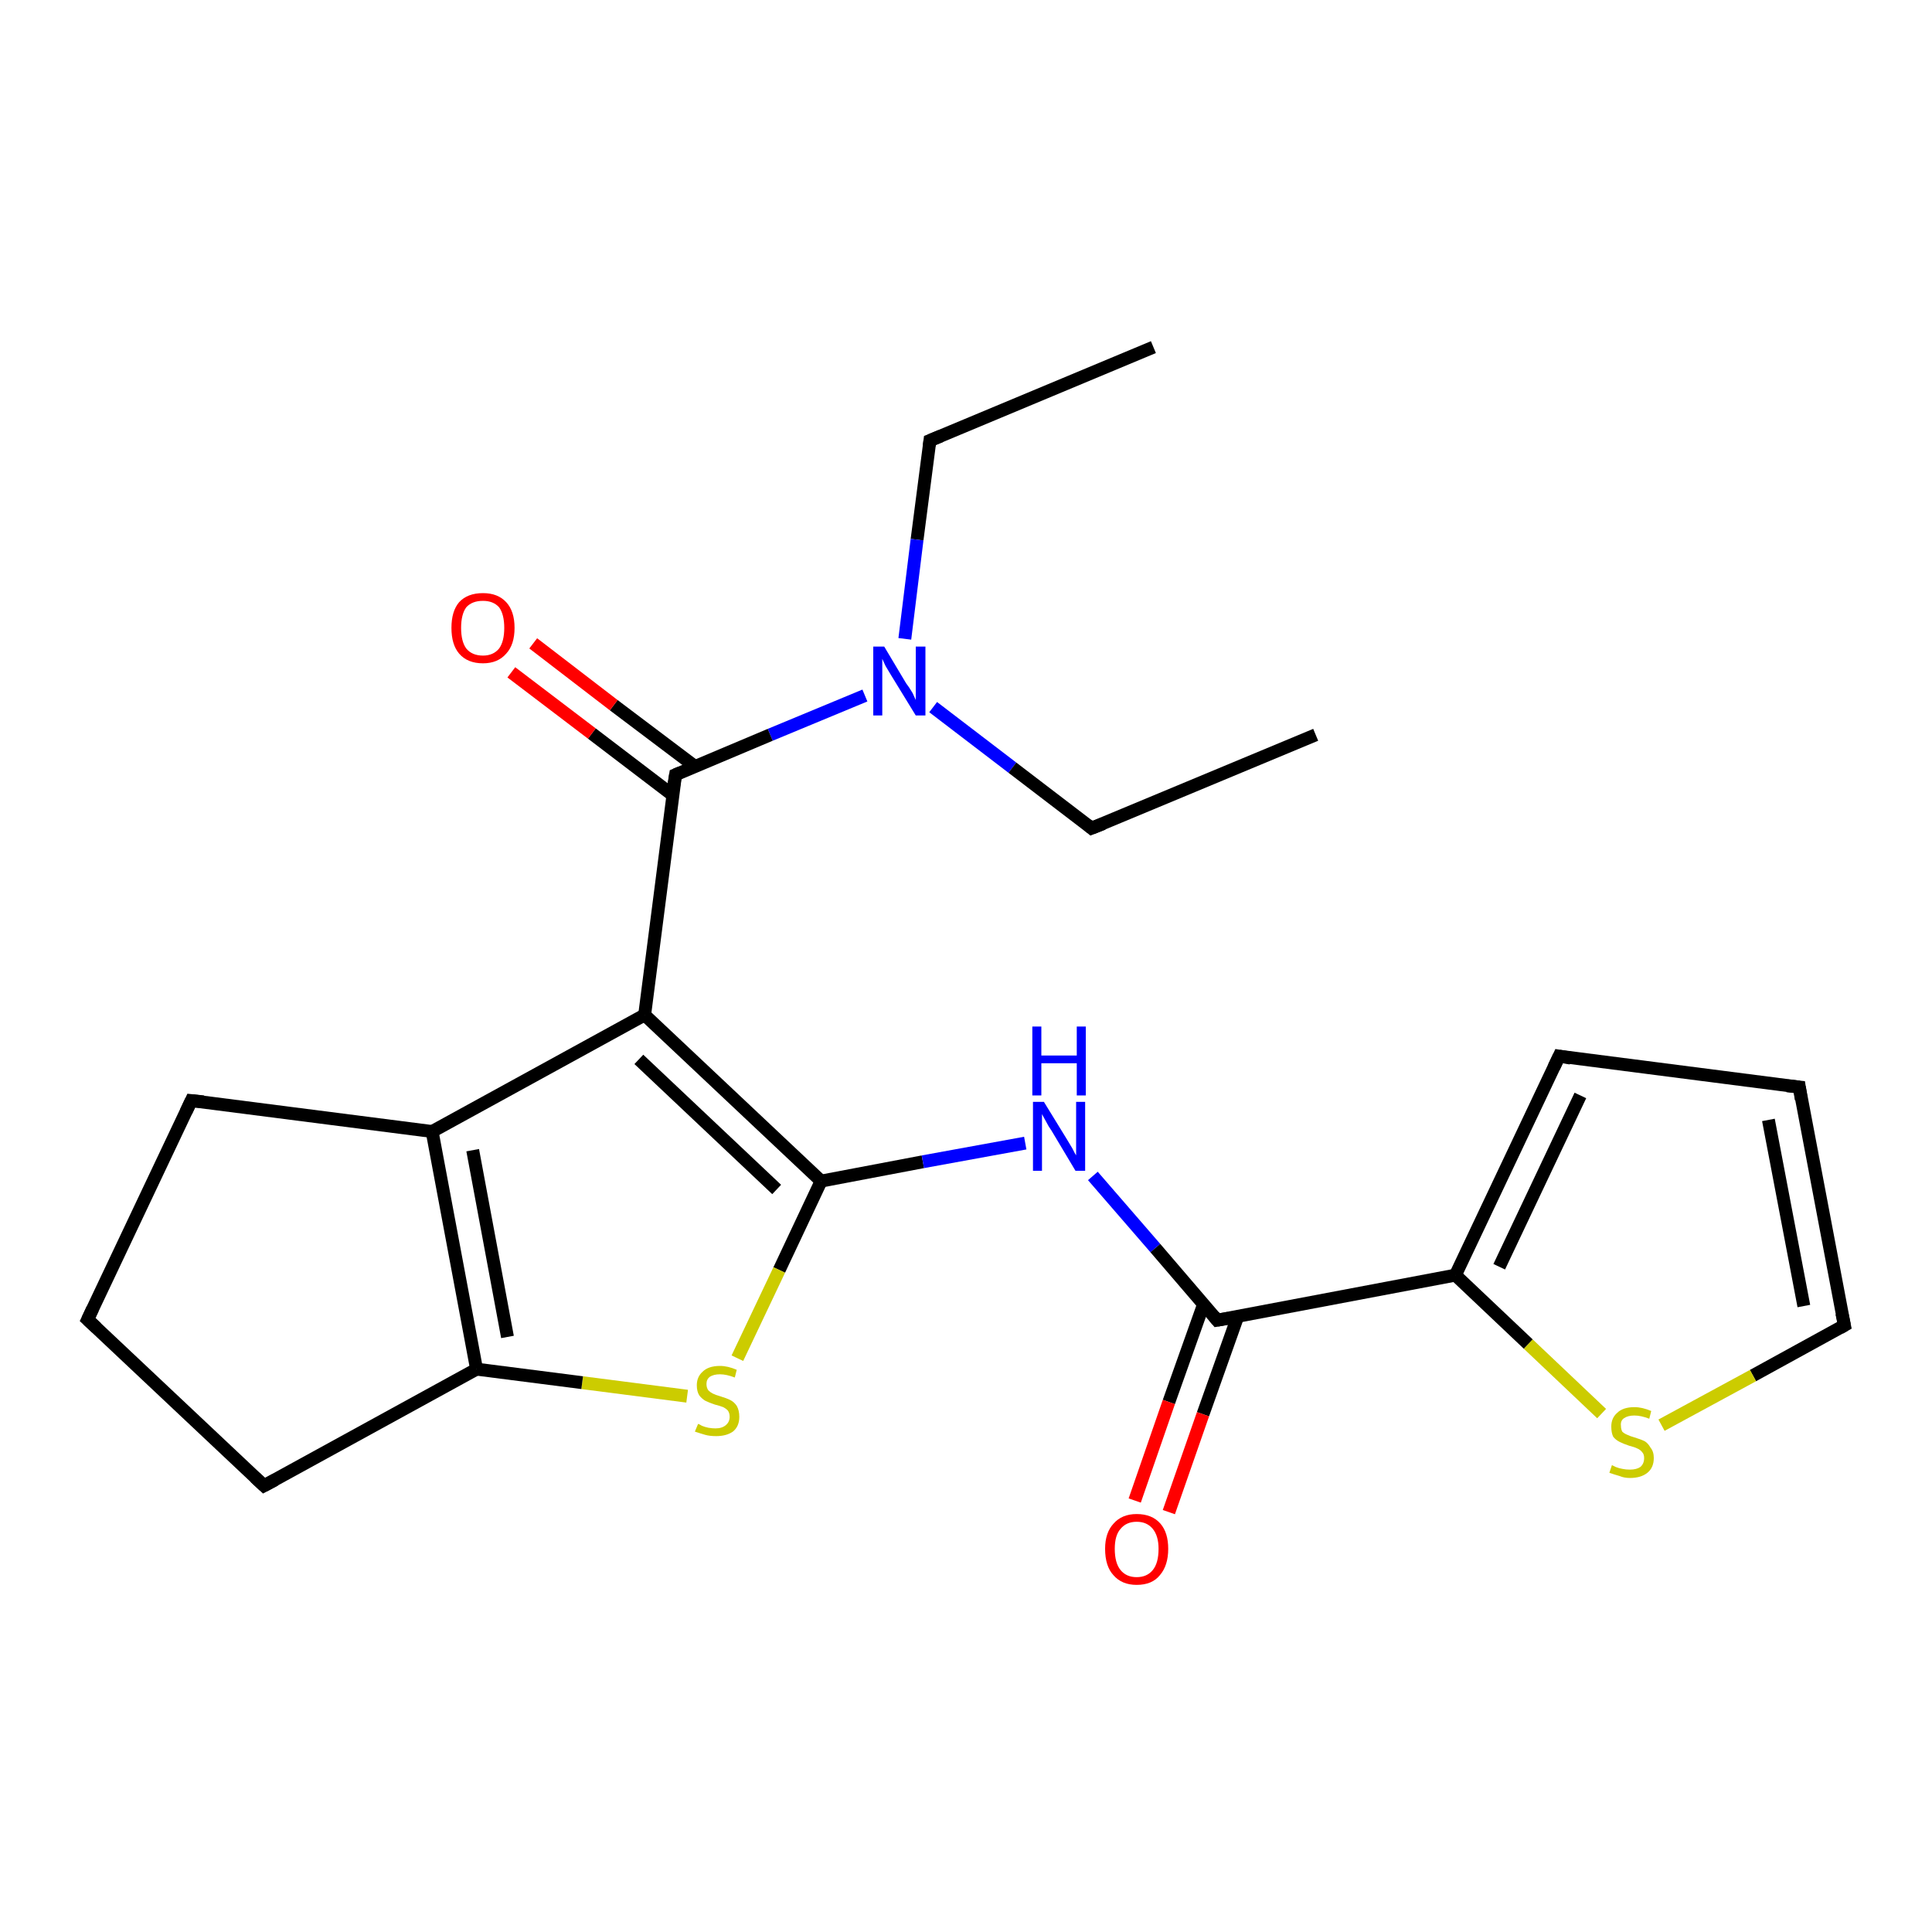 <?xml version='1.0' encoding='iso-8859-1'?>
<svg version='1.1' baseProfile='full'
              xmlns='http://www.w3.org/2000/svg'
                      xmlns:rdkit='http://www.rdkit.org/xml'
                      xmlns:xlink='http://www.w3.org/1999/xlink'
                  xml:space='preserve'
width='300px' height='300px' viewBox='0 0 300 300'>
<!-- END OF HEADER -->
<rect style='opacity:1.0;fill:#FFFFFF;stroke:none' width='300.0' height='300.0' x='0.0' y='0.0'> </rect>
<path class='bond-0 atom-0 atom-1' d='M 179.1,53.9 L 144.4,68.4' style='fill:none;fill-rule:evenodd;stroke:#000000;stroke-width:2.0px;stroke-linecap:butt;stroke-linejoin:miter;stroke-opacity:1' />
<path class='bond-1 atom-1 atom-2' d='M 144.4,68.4 L 142.4,83.8' style='fill:none;fill-rule:evenodd;stroke:#000000;stroke-width:2.0px;stroke-linecap:butt;stroke-linejoin:miter;stroke-opacity:1' />
<path class='bond-1 atom-1 atom-2' d='M 142.4,83.8 L 140.5,99.2' style='fill:none;fill-rule:evenodd;stroke:#0000FF;stroke-width:2.0px;stroke-linecap:butt;stroke-linejoin:miter;stroke-opacity:1' />
<path class='bond-2 atom-2 atom-3' d='M 144.9,109.8 L 157.2,119.2' style='fill:none;fill-rule:evenodd;stroke:#0000FF;stroke-width:2.0px;stroke-linecap:butt;stroke-linejoin:miter;stroke-opacity:1' />
<path class='bond-2 atom-2 atom-3' d='M 157.2,119.2 L 169.5,128.6' style='fill:none;fill-rule:evenodd;stroke:#000000;stroke-width:2.0px;stroke-linecap:butt;stroke-linejoin:miter;stroke-opacity:1' />
<path class='bond-3 atom-3 atom-4' d='M 169.5,128.6 L 204.3,114.1' style='fill:none;fill-rule:evenodd;stroke:#000000;stroke-width:2.0px;stroke-linecap:butt;stroke-linejoin:miter;stroke-opacity:1' />
<path class='bond-4 atom-2 atom-5' d='M 134.3,108.0 L 119.6,114.1' style='fill:none;fill-rule:evenodd;stroke:#0000FF;stroke-width:2.0px;stroke-linecap:butt;stroke-linejoin:miter;stroke-opacity:1' />
<path class='bond-4 atom-2 atom-5' d='M 119.6,114.1 L 104.9,120.3' style='fill:none;fill-rule:evenodd;stroke:#000000;stroke-width:2.0px;stroke-linecap:butt;stroke-linejoin:miter;stroke-opacity:1' />
<path class='bond-5 atom-5 atom-6' d='M 107.9,119.0 L 95.3,109.5' style='fill:none;fill-rule:evenodd;stroke:#000000;stroke-width:2.0px;stroke-linecap:butt;stroke-linejoin:miter;stroke-opacity:1' />
<path class='bond-5 atom-5 atom-6' d='M 95.3,109.5 L 82.8,99.9' style='fill:none;fill-rule:evenodd;stroke:#FF0000;stroke-width:2.0px;stroke-linecap:butt;stroke-linejoin:miter;stroke-opacity:1' />
<path class='bond-5 atom-5 atom-6' d='M 104.5,123.5 L 91.9,113.9' style='fill:none;fill-rule:evenodd;stroke:#000000;stroke-width:2.0px;stroke-linecap:butt;stroke-linejoin:miter;stroke-opacity:1' />
<path class='bond-5 atom-5 atom-6' d='M 91.9,113.9 L 79.4,104.4' style='fill:none;fill-rule:evenodd;stroke:#FF0000;stroke-width:2.0px;stroke-linecap:butt;stroke-linejoin:miter;stroke-opacity:1' />
<path class='bond-6 atom-5 atom-7' d='M 104.9,120.3 L 100.1,157.6' style='fill:none;fill-rule:evenodd;stroke:#000000;stroke-width:2.0px;stroke-linecap:butt;stroke-linejoin:miter;stroke-opacity:1' />
<path class='bond-7 atom-7 atom-8' d='M 100.1,157.6 L 127.5,183.4' style='fill:none;fill-rule:evenodd;stroke:#000000;stroke-width:2.0px;stroke-linecap:butt;stroke-linejoin:miter;stroke-opacity:1' />
<path class='bond-7 atom-7 atom-8' d='M 99.2,164.5 L 120.6,184.7' style='fill:none;fill-rule:evenodd;stroke:#000000;stroke-width:2.0px;stroke-linecap:butt;stroke-linejoin:miter;stroke-opacity:1' />
<path class='bond-8 atom-8 atom-9' d='M 127.5,183.4 L 143.3,180.4' style='fill:none;fill-rule:evenodd;stroke:#000000;stroke-width:2.0px;stroke-linecap:butt;stroke-linejoin:miter;stroke-opacity:1' />
<path class='bond-8 atom-8 atom-9' d='M 143.3,180.4 L 159.2,177.5' style='fill:none;fill-rule:evenodd;stroke:#0000FF;stroke-width:2.0px;stroke-linecap:butt;stroke-linejoin:miter;stroke-opacity:1' />
<path class='bond-9 atom-9 atom-10' d='M 169.7,182.6 L 179.4,193.8' style='fill:none;fill-rule:evenodd;stroke:#0000FF;stroke-width:2.0px;stroke-linecap:butt;stroke-linejoin:miter;stroke-opacity:1' />
<path class='bond-9 atom-9 atom-10' d='M 179.4,193.8 L 189.0,205.0' style='fill:none;fill-rule:evenodd;stroke:#000000;stroke-width:2.0px;stroke-linecap:butt;stroke-linejoin:miter;stroke-opacity:1' />
<path class='bond-10 atom-10 atom-11' d='M 186.9,202.5 L 181.5,217.7' style='fill:none;fill-rule:evenodd;stroke:#000000;stroke-width:2.0px;stroke-linecap:butt;stroke-linejoin:miter;stroke-opacity:1' />
<path class='bond-10 atom-10 atom-11' d='M 181.5,217.7 L 176.2,233.0' style='fill:none;fill-rule:evenodd;stroke:#FF0000;stroke-width:2.0px;stroke-linecap:butt;stroke-linejoin:miter;stroke-opacity:1' />
<path class='bond-10 atom-10 atom-11' d='M 192.2,204.4 L 186.8,219.6' style='fill:none;fill-rule:evenodd;stroke:#000000;stroke-width:2.0px;stroke-linecap:butt;stroke-linejoin:miter;stroke-opacity:1' />
<path class='bond-10 atom-10 atom-11' d='M 186.8,219.6 L 181.5,234.8' style='fill:none;fill-rule:evenodd;stroke:#FF0000;stroke-width:2.0px;stroke-linecap:butt;stroke-linejoin:miter;stroke-opacity:1' />
<path class='bond-11 atom-10 atom-12' d='M 189.0,205.0 L 226.0,198.0' style='fill:none;fill-rule:evenodd;stroke:#000000;stroke-width:2.0px;stroke-linecap:butt;stroke-linejoin:miter;stroke-opacity:1' />
<path class='bond-12 atom-12 atom-13' d='M 226.0,198.0 L 242.1,164.0' style='fill:none;fill-rule:evenodd;stroke:#000000;stroke-width:2.0px;stroke-linecap:butt;stroke-linejoin:miter;stroke-opacity:1' />
<path class='bond-12 atom-12 atom-13' d='M 232.8,196.7 L 245.4,170.1' style='fill:none;fill-rule:evenodd;stroke:#000000;stroke-width:2.0px;stroke-linecap:butt;stroke-linejoin:miter;stroke-opacity:1' />
<path class='bond-13 atom-13 atom-14' d='M 242.1,164.0 L 279.4,168.8' style='fill:none;fill-rule:evenodd;stroke:#000000;stroke-width:2.0px;stroke-linecap:butt;stroke-linejoin:miter;stroke-opacity:1' />
<path class='bond-14 atom-14 atom-15' d='M 279.4,168.8 L 286.4,205.8' style='fill:none;fill-rule:evenodd;stroke:#000000;stroke-width:2.0px;stroke-linecap:butt;stroke-linejoin:miter;stroke-opacity:1' />
<path class='bond-14 atom-14 atom-15' d='M 274.6,173.9 L 280.1,202.8' style='fill:none;fill-rule:evenodd;stroke:#000000;stroke-width:2.0px;stroke-linecap:butt;stroke-linejoin:miter;stroke-opacity:1' />
<path class='bond-15 atom-15 atom-16' d='M 286.4,205.8 L 272.2,213.6' style='fill:none;fill-rule:evenodd;stroke:#000000;stroke-width:2.0px;stroke-linecap:butt;stroke-linejoin:miter;stroke-opacity:1' />
<path class='bond-15 atom-15 atom-16' d='M 272.2,213.6 L 258.0,221.3' style='fill:none;fill-rule:evenodd;stroke:#CCCC00;stroke-width:2.0px;stroke-linecap:butt;stroke-linejoin:miter;stroke-opacity:1' />
<path class='bond-16 atom-8 atom-17' d='M 127.5,183.4 L 121.0,197.2' style='fill:none;fill-rule:evenodd;stroke:#000000;stroke-width:2.0px;stroke-linecap:butt;stroke-linejoin:miter;stroke-opacity:1' />
<path class='bond-16 atom-8 atom-17' d='M 121.0,197.2 L 114.5,210.9' style='fill:none;fill-rule:evenodd;stroke:#CCCC00;stroke-width:2.0px;stroke-linecap:butt;stroke-linejoin:miter;stroke-opacity:1' />
<path class='bond-17 atom-17 atom-18' d='M 106.7,216.8 L 90.4,214.7' style='fill:none;fill-rule:evenodd;stroke:#CCCC00;stroke-width:2.0px;stroke-linecap:butt;stroke-linejoin:miter;stroke-opacity:1' />
<path class='bond-17 atom-17 atom-18' d='M 90.4,214.7 L 74.0,212.6' style='fill:none;fill-rule:evenodd;stroke:#000000;stroke-width:2.0px;stroke-linecap:butt;stroke-linejoin:miter;stroke-opacity:1' />
<path class='bond-18 atom-18 atom-19' d='M 74.0,212.6 L 41.0,230.7' style='fill:none;fill-rule:evenodd;stroke:#000000;stroke-width:2.0px;stroke-linecap:butt;stroke-linejoin:miter;stroke-opacity:1' />
<path class='bond-19 atom-19 atom-20' d='M 41.0,230.7 L 13.6,204.9' style='fill:none;fill-rule:evenodd;stroke:#000000;stroke-width:2.0px;stroke-linecap:butt;stroke-linejoin:miter;stroke-opacity:1' />
<path class='bond-20 atom-20 atom-21' d='M 13.6,204.9 L 29.7,170.9' style='fill:none;fill-rule:evenodd;stroke:#000000;stroke-width:2.0px;stroke-linecap:butt;stroke-linejoin:miter;stroke-opacity:1' />
<path class='bond-21 atom-21 atom-22' d='M 29.7,170.9 L 67.1,175.7' style='fill:none;fill-rule:evenodd;stroke:#000000;stroke-width:2.0px;stroke-linecap:butt;stroke-linejoin:miter;stroke-opacity:1' />
<path class='bond-22 atom-22 atom-7' d='M 67.1,175.7 L 100.1,157.6' style='fill:none;fill-rule:evenodd;stroke:#000000;stroke-width:2.0px;stroke-linecap:butt;stroke-linejoin:miter;stroke-opacity:1' />
<path class='bond-23 atom-16 atom-12' d='M 248.7,219.5 L 237.3,208.7' style='fill:none;fill-rule:evenodd;stroke:#CCCC00;stroke-width:2.0px;stroke-linecap:butt;stroke-linejoin:miter;stroke-opacity:1' />
<path class='bond-23 atom-16 atom-12' d='M 237.3,208.7 L 226.0,198.0' style='fill:none;fill-rule:evenodd;stroke:#000000;stroke-width:2.0px;stroke-linecap:butt;stroke-linejoin:miter;stroke-opacity:1' />
<path class='bond-24 atom-22 atom-18' d='M 67.1,175.7 L 74.0,212.6' style='fill:none;fill-rule:evenodd;stroke:#000000;stroke-width:2.0px;stroke-linecap:butt;stroke-linejoin:miter;stroke-opacity:1' />
<path class='bond-24 atom-22 atom-18' d='M 73.4,178.6 L 78.8,207.6' style='fill:none;fill-rule:evenodd;stroke:#000000;stroke-width:2.0px;stroke-linecap:butt;stroke-linejoin:miter;stroke-opacity:1' />
<path d='M 146.1,67.7 L 144.4,68.4 L 144.3,69.2' style='fill:none;stroke:#000000;stroke-width:2.0px;stroke-linecap:butt;stroke-linejoin:miter;stroke-opacity:1;' />
<path d='M 168.9,128.1 L 169.5,128.6 L 171.3,127.9' style='fill:none;stroke:#000000;stroke-width:2.0px;stroke-linecap:butt;stroke-linejoin:miter;stroke-opacity:1;' />
<path d='M 105.6,120.0 L 104.9,120.3 L 104.6,122.1' style='fill:none;stroke:#000000;stroke-width:2.0px;stroke-linecap:butt;stroke-linejoin:miter;stroke-opacity:1;' />
<path d='M 188.5,204.4 L 189.0,205.0 L 190.8,204.7' style='fill:none;stroke:#000000;stroke-width:2.0px;stroke-linecap:butt;stroke-linejoin:miter;stroke-opacity:1;' />
<path d='M 241.3,165.7 L 242.1,164.0 L 243.9,164.3' style='fill:none;stroke:#000000;stroke-width:2.0px;stroke-linecap:butt;stroke-linejoin:miter;stroke-opacity:1;' />
<path d='M 277.5,168.6 L 279.4,168.8 L 279.7,170.7' style='fill:none;stroke:#000000;stroke-width:2.0px;stroke-linecap:butt;stroke-linejoin:miter;stroke-opacity:1;' />
<path d='M 286.0,203.9 L 286.4,205.8 L 285.7,206.2' style='fill:none;stroke:#000000;stroke-width:2.0px;stroke-linecap:butt;stroke-linejoin:miter;stroke-opacity:1;' />
<path d='M 42.7,229.8 L 41.0,230.7 L 39.6,229.4' style='fill:none;stroke:#000000;stroke-width:2.0px;stroke-linecap:butt;stroke-linejoin:miter;stroke-opacity:1;' />
<path d='M 15.0,206.2 L 13.6,204.9 L 14.4,203.2' style='fill:none;stroke:#000000;stroke-width:2.0px;stroke-linecap:butt;stroke-linejoin:miter;stroke-opacity:1;' />
<path d='M 28.9,172.6 L 29.7,170.9 L 31.6,171.1' style='fill:none;stroke:#000000;stroke-width:2.0px;stroke-linecap:butt;stroke-linejoin:miter;stroke-opacity:1;' />
<path class='atom-2' d='M 137.3 100.4
L 140.7 106.1
Q 141.1 106.6, 141.7 107.6
Q 142.2 108.7, 142.2 108.7
L 142.2 100.4
L 143.7 100.4
L 143.7 111.1
L 142.2 111.1
L 138.4 104.9
Q 138.0 104.2, 137.5 103.4
Q 137.1 102.5, 137.0 102.3
L 137.0 111.1
L 135.6 111.1
L 135.6 100.4
L 137.3 100.4
' fill='#0000FF'/>
<path class='atom-6' d='M 70.1 97.5
Q 70.1 94.9, 71.3 93.5
Q 72.6 92.1, 75.0 92.1
Q 77.3 92.1, 78.6 93.5
Q 79.9 94.9, 79.9 97.5
Q 79.9 100.1, 78.6 101.5
Q 77.3 103.0, 75.0 103.0
Q 72.6 103.0, 71.3 101.5
Q 70.1 100.1, 70.1 97.5
M 75.0 101.8
Q 76.6 101.8, 77.5 100.7
Q 78.3 99.6, 78.3 97.5
Q 78.3 95.4, 77.5 94.3
Q 76.6 93.3, 75.0 93.3
Q 73.3 93.3, 72.4 94.3
Q 71.6 95.4, 71.6 97.5
Q 71.6 99.6, 72.4 100.7
Q 73.3 101.8, 75.0 101.8
' fill='#FF0000'/>
<path class='atom-9' d='M 162.1 171.1
L 165.6 176.8
Q 165.9 177.3, 166.5 178.3
Q 167.0 179.3, 167.1 179.4
L 167.1 171.1
L 168.5 171.1
L 168.5 181.8
L 167.0 181.8
L 163.3 175.6
Q 162.8 174.9, 162.4 174.1
Q 161.9 173.2, 161.8 173.0
L 161.8 181.8
L 160.4 181.8
L 160.4 171.1
L 162.1 171.1
' fill='#0000FF'/>
<path class='atom-9' d='M 160.3 159.4
L 161.7 159.4
L 161.7 163.9
L 167.2 163.9
L 167.2 159.4
L 168.6 159.4
L 168.6 170.1
L 167.2 170.1
L 167.2 165.1
L 161.7 165.1
L 161.7 170.1
L 160.3 170.1
L 160.3 159.4
' fill='#0000FF'/>
<path class='atom-11' d='M 171.6 240.5
Q 171.6 238.0, 172.9 236.6
Q 174.2 235.1, 176.5 235.1
Q 178.9 235.1, 180.2 236.6
Q 181.4 238.0, 181.4 240.5
Q 181.4 243.1, 180.1 244.6
Q 178.9 246.1, 176.5 246.1
Q 174.2 246.1, 172.9 244.6
Q 171.6 243.2, 171.6 240.5
M 176.5 244.9
Q 178.1 244.9, 179.0 243.8
Q 179.9 242.7, 179.9 240.5
Q 179.9 238.5, 179.0 237.4
Q 178.1 236.3, 176.5 236.3
Q 174.9 236.3, 174.0 237.4
Q 173.1 238.4, 173.1 240.5
Q 173.1 242.7, 174.0 243.8
Q 174.9 244.9, 176.5 244.9
' fill='#FF0000'/>
<path class='atom-16' d='M 250.3 227.5
Q 250.5 227.6, 250.9 227.8
Q 251.4 228.0, 252.0 228.1
Q 252.5 228.2, 253.1 228.2
Q 254.1 228.2, 254.7 227.8
Q 255.3 227.3, 255.3 226.4
Q 255.3 225.8, 255.0 225.5
Q 254.7 225.1, 254.2 224.9
Q 253.8 224.7, 253.0 224.5
Q 252.1 224.2, 251.5 223.9
Q 250.9 223.6, 250.5 223.1
Q 250.2 222.5, 250.2 221.5
Q 250.2 220.2, 251.1 219.4
Q 252.0 218.5, 253.8 218.5
Q 255.0 218.5, 256.4 219.1
L 256.1 220.3
Q 254.8 219.8, 253.8 219.8
Q 252.8 219.8, 252.2 220.2
Q 251.6 220.6, 251.7 221.4
Q 251.7 221.9, 251.9 222.3
Q 252.2 222.6, 252.7 222.8
Q 253.1 223.0, 253.8 223.2
Q 254.8 223.5, 255.4 223.8
Q 255.9 224.1, 256.3 224.8
Q 256.8 225.4, 256.8 226.4
Q 256.8 227.9, 255.8 228.7
Q 254.8 229.5, 253.1 229.5
Q 252.2 229.5, 251.5 229.2
Q 250.8 229.0, 249.9 228.7
L 250.3 227.5
' fill='#CCCC00'/>
<path class='atom-17' d='M 108.4 221.1
Q 108.5 221.1, 109.0 221.4
Q 109.5 221.6, 110.0 221.7
Q 110.6 221.8, 111.1 221.8
Q 112.1 221.8, 112.7 221.3
Q 113.3 220.8, 113.3 220.0
Q 113.3 219.4, 113.0 219.0
Q 112.7 218.7, 112.3 218.5
Q 111.8 218.3, 111.0 218.1
Q 110.1 217.8, 109.5 217.5
Q 109.0 217.2, 108.6 216.7
Q 108.2 216.1, 108.2 215.1
Q 108.2 213.8, 109.1 213.0
Q 110.0 212.1, 111.8 212.1
Q 113.0 212.1, 114.4 212.7
L 114.1 213.9
Q 112.8 213.4, 111.8 213.4
Q 110.8 213.4, 110.2 213.8
Q 109.7 214.2, 109.7 214.9
Q 109.7 215.5, 110.0 215.9
Q 110.3 216.2, 110.7 216.4
Q 111.1 216.6, 111.8 216.8
Q 112.8 217.1, 113.4 217.4
Q 114.0 217.7, 114.4 218.3
Q 114.8 219.0, 114.8 220.0
Q 114.8 221.5, 113.8 222.3
Q 112.8 223.0, 111.2 223.0
Q 110.2 223.0, 109.5 222.8
Q 108.8 222.6, 107.9 222.3
L 108.4 221.1
' fill='#CCCC00'/>
</svg>
